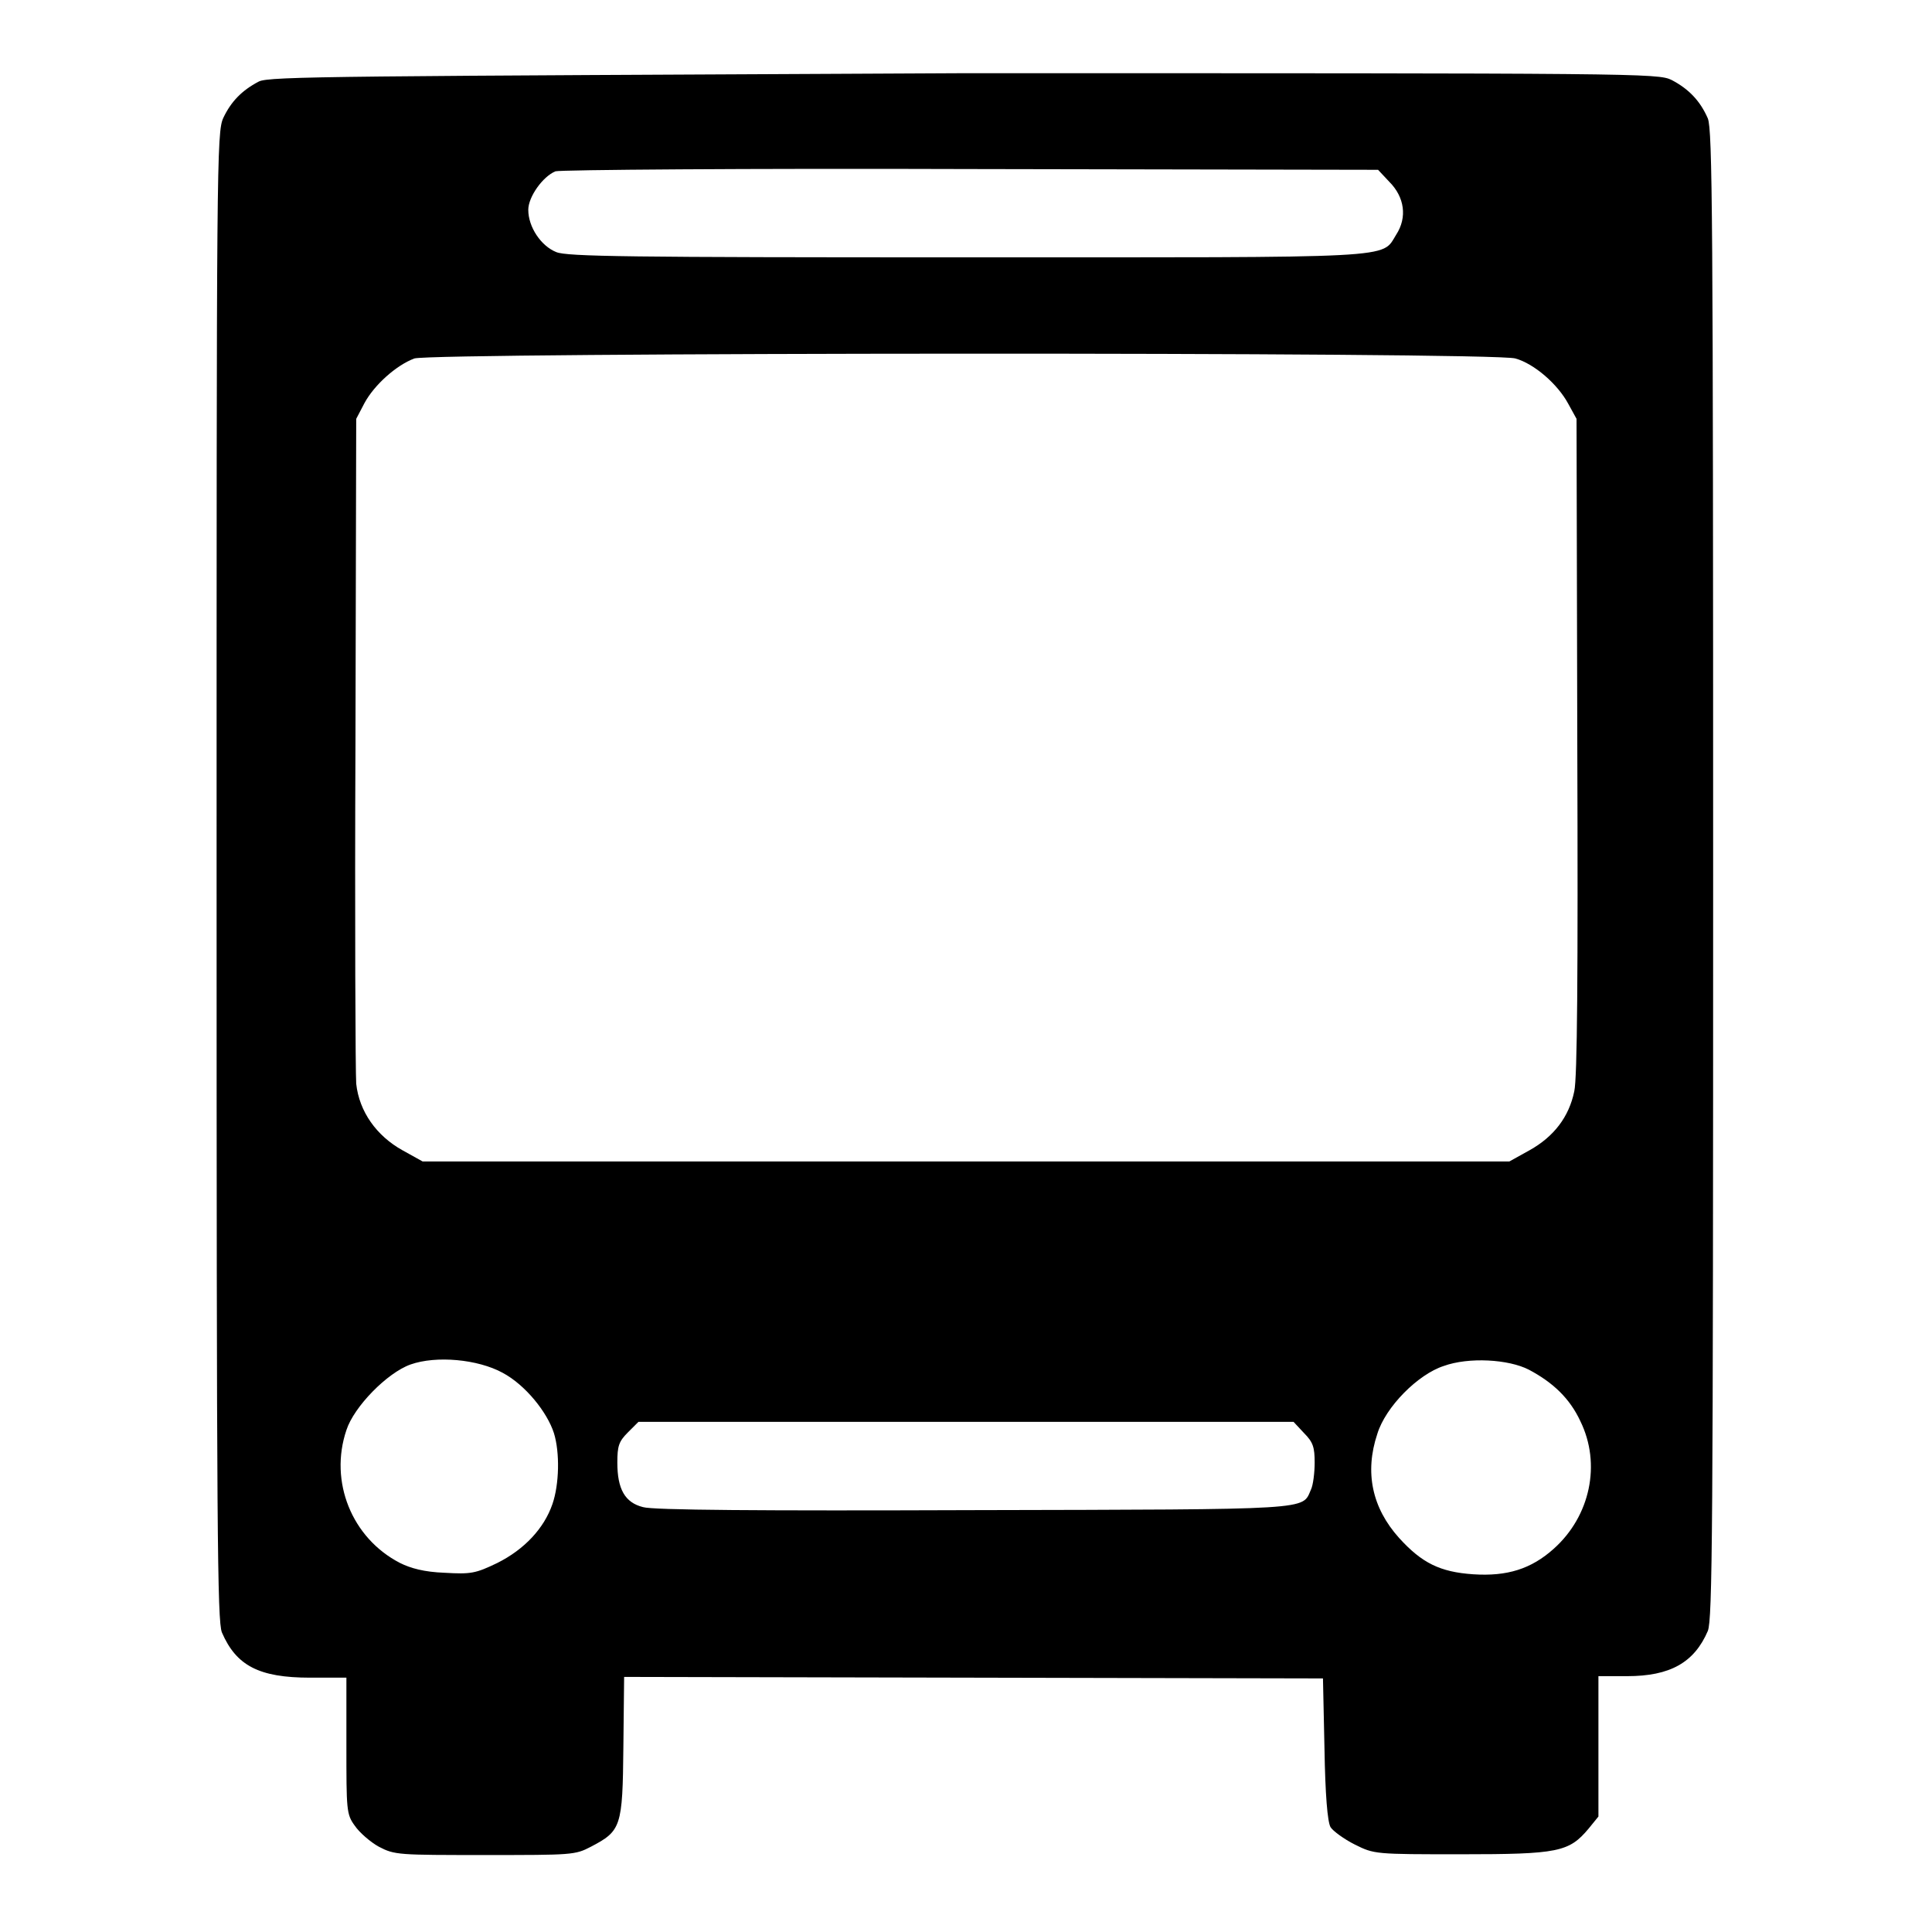 <?xml version="1.0" encoding="utf-8"?>
<!-- Svg Vector Icons : http://www.onlinewebfonts.com/icon -->
<!DOCTYPE svg PUBLIC "-//W3C//DTD SVG 1.1//EN" "http://www.w3.org/Graphics/SVG/1.1/DTD/svg11.dtd">
<svg version="1.1" xmlns="http://www.w3.org/2000/svg" xmlns:xlink="http://www.w3.org/1999/xlink" x="0px" y="0px" viewBox="0 0 256 256" enable-background="new 0 0 256 256" xml:space="preserve">
<g><g><g><path fill="#000000" d="M34.3,10.8c-2.3,1.2-3.7,2.7-4.7,4.8c-0.9,1.9-0.9,5.8-0.9,100.4c0,87.8,0.1,98.7,0.7,100.3c1.9,4.4,4.9,6,11.7,6h4.8v9c0,8.5,0,9.1,1.1,10.6c0.6,0.9,2.1,2.2,3.2,2.8c2.1,1.1,2.6,1.1,14.1,1.1c11.5,0,11.9,0,14-1.1c4-2.1,4.2-2.6,4.3-13.2l0.1-9.3l46.3,0.1l46.3,0.1l0.2,9.3c0.1,6.1,0.4,9.7,0.8,10.4c0.3,0.5,1.8,1.6,3.2,2.3c2.6,1.3,2.7,1.3,14.1,1.3c12.9,0,14.3-0.3,16.9-3.4l1.3-1.6v-9.3v-9.3h3.8c5.7,0,8.9-1.8,10.7-6c0.6-1.6,0.7-12.5,0.7-100.2c0-87.7-0.1-98.6-0.7-100.2c-1-2.3-2.5-3.9-4.8-5.1c-1.8-0.9-4.3-0.9-93.9-0.9C44.9,10.1,35.7,10.1,34.3,10.8z M184.1,24.1c2,2,2.4,4.7,0.9,7c-2,3.2,0.9,3-57,3c-44.7,0-52.9-0.1-54.3-0.7c-2-0.8-3.7-3.3-3.7-5.6c0-1.7,1.9-4.4,3.6-5.1c0.6-0.2,25.3-0.4,55-0.3l54,0.1L184.1,24.1z M200.8,47.5c2.5,0.7,5.6,3.4,7,6l1.1,2l0.1,43.3c0.1,30.5,0,44-0.4,45.8c-0.7,3.4-2.7,6-5.9,7.8l-2.7,1.5h-72H56l-2.7-1.5c-3.4-1.9-5.7-5.1-6.1-8.8c-0.1-1.4-0.2-21.8-0.1-45.3l0.1-42.8l1.1-2.1c1.3-2.4,4.2-5,6.6-5.9C57.2,46.7,198,46.6,200.8,47.5z M66.6,181.9c3,1.6,5.9,5.2,6.8,8c0.8,2.6,0.7,6.8-0.2,9.4c-1.1,3.2-3.7,6-7.3,7.8c-2.9,1.4-3.5,1.5-7,1.3c-2.7-0.1-4.5-0.6-5.9-1.3c-6.4-3.3-9.4-10.8-7.1-17.6c1-3.1,5.4-7.6,8.5-8.7C57.8,179.6,63.3,180.1,66.6,181.9z M202.6,181.5c3.2,1.7,5.4,3.8,6.8,6.8c2.8,5.7,1.3,12.6-3.5,16.9c-3,2.7-6.2,3.7-10.7,3.4c-4.4-0.3-6.8-1.5-9.8-4.8c-3.6-4-4.6-8.7-2.9-13.8c1.1-3.6,5.4-7.9,8.8-9C194.6,179.8,199.9,180.1,202.6,181.5z M172.8,189.9c1.2,1.2,1.4,1.9,1.4,3.9c0,1.3-0.2,3-0.5,3.6c-1.2,2.7,0.7,2.6-44.6,2.7c-28.4,0.1-42.6,0-43.9-0.4c-2.4-0.6-3.4-2.4-3.4-5.9c0-2.2,0.2-2.8,1.4-4l1.4-1.4H128h43.4L172.8,189.9z"/></g></g></g>
</svg>